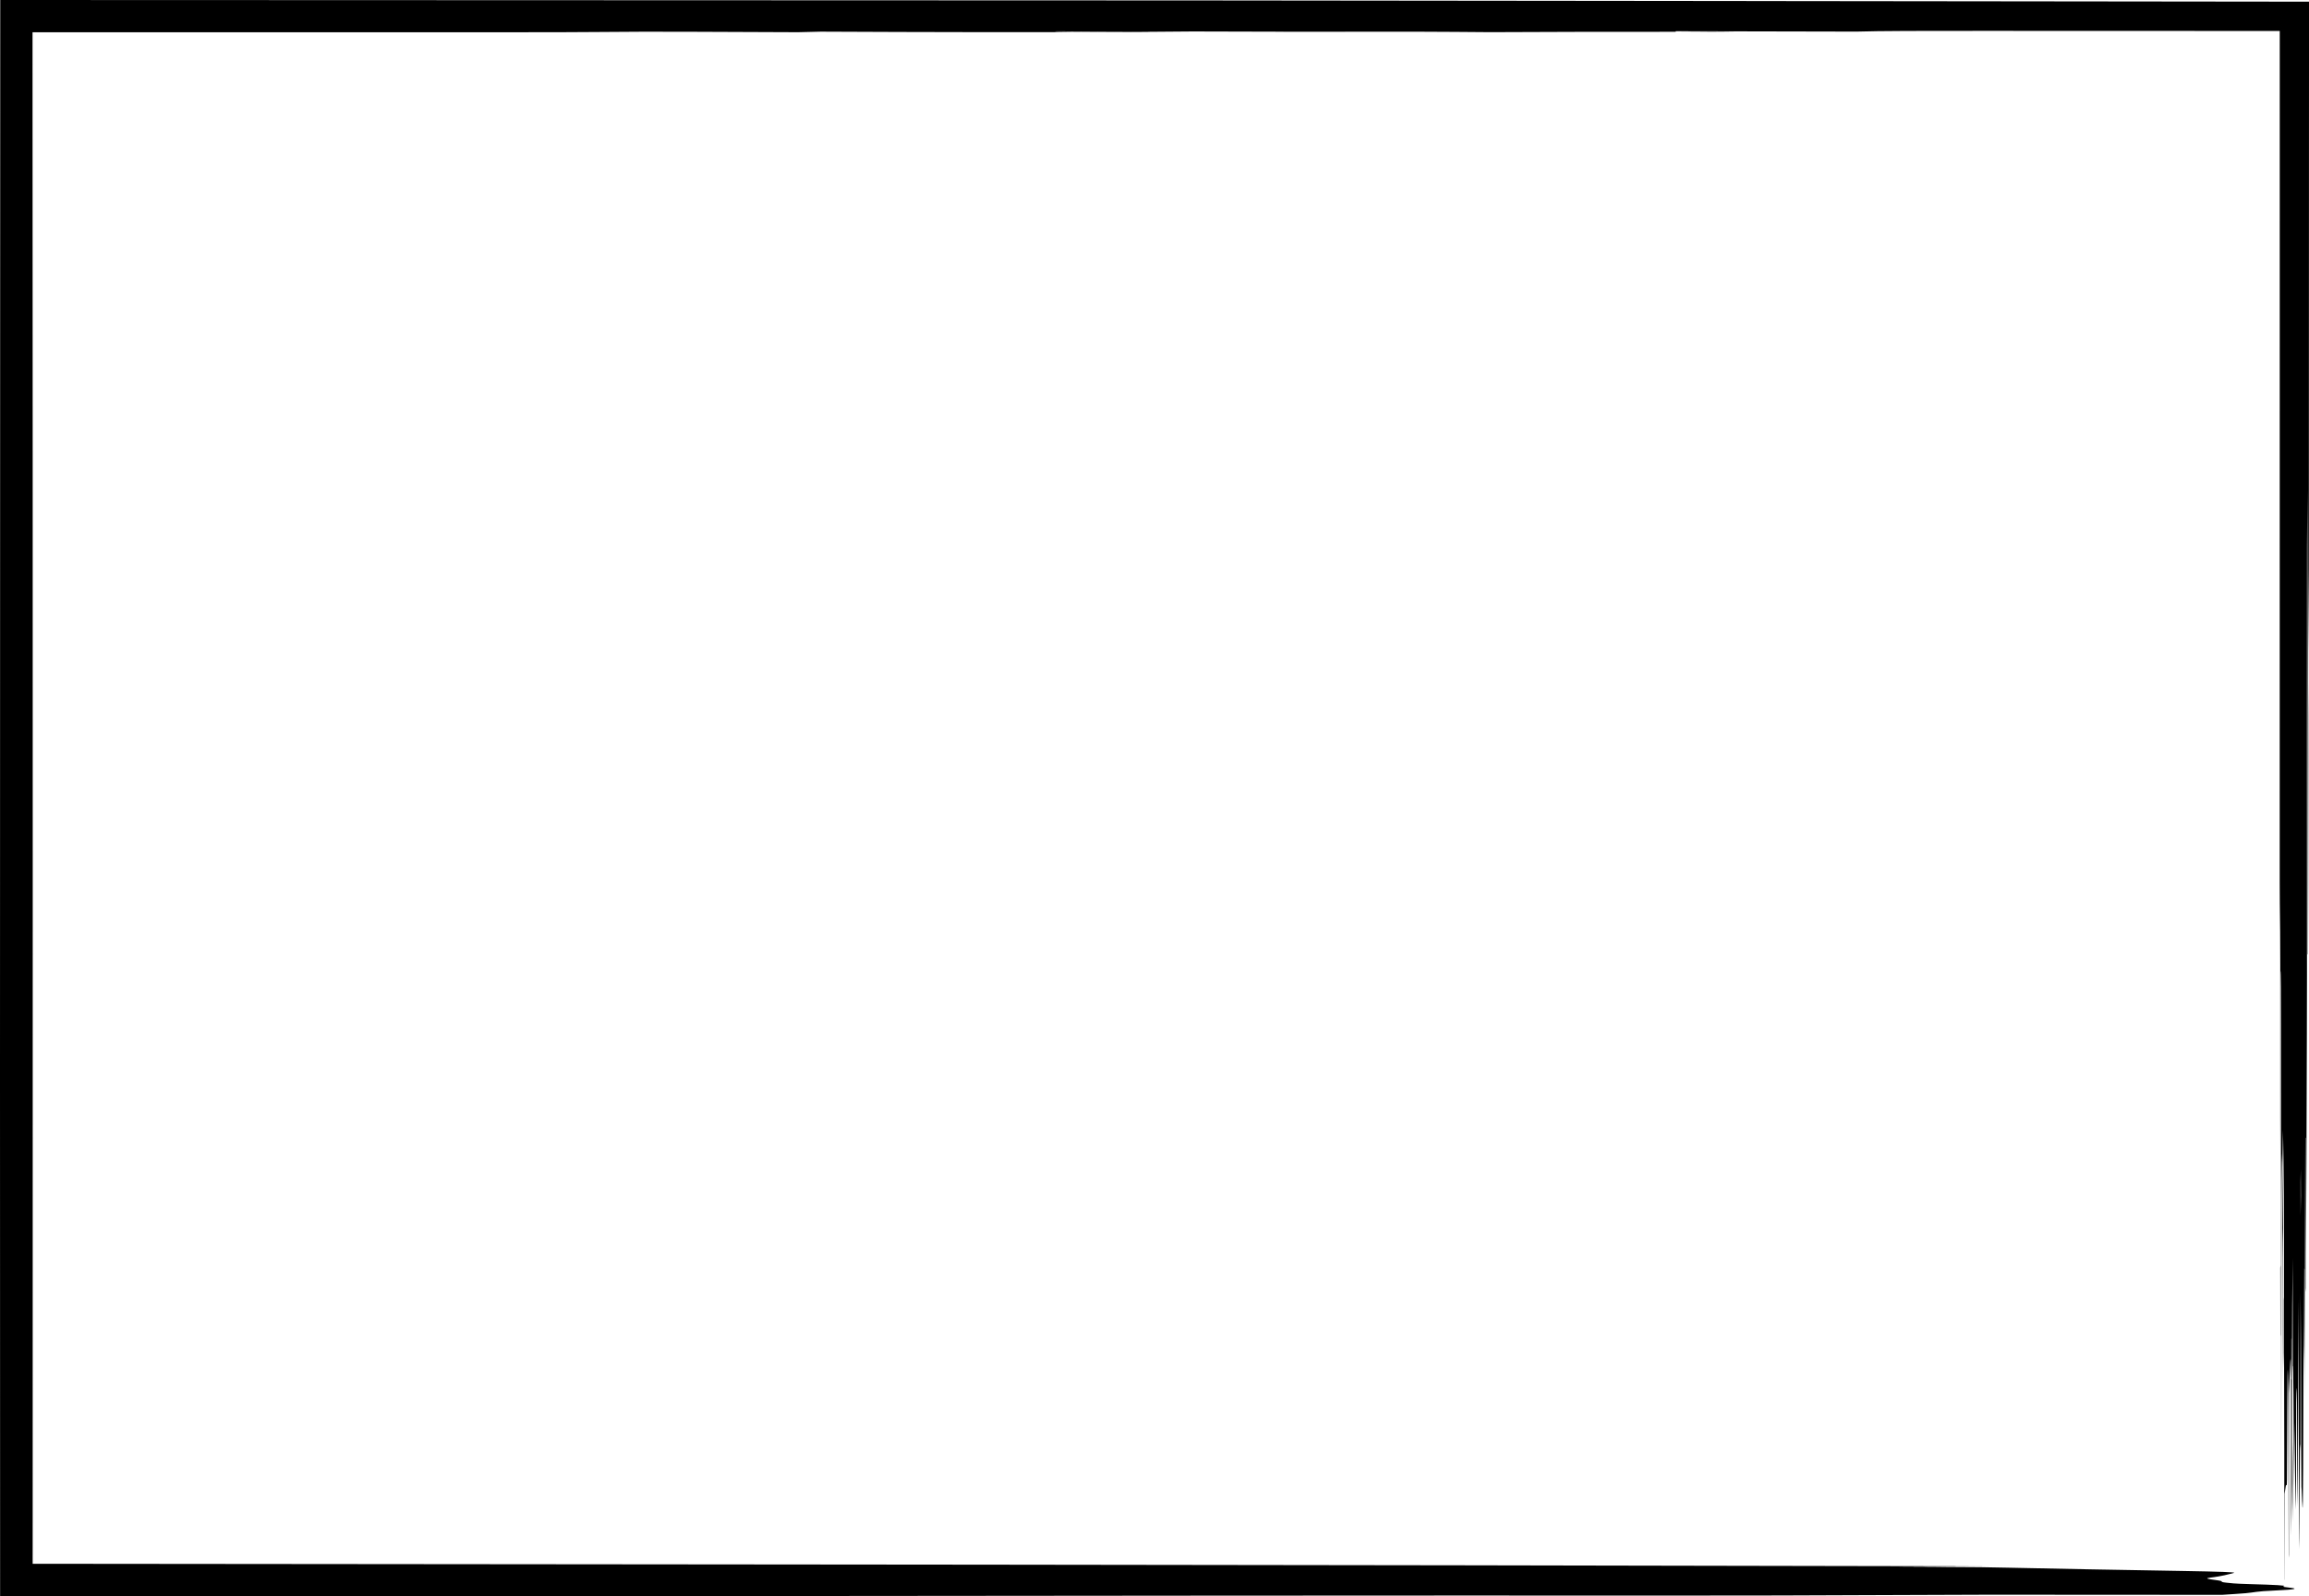 <?xml version="1.0" encoding="UTF-8"?><svg xmlns="http://www.w3.org/2000/svg" xmlns:xlink="http://www.w3.org/1999/xlink" height="2403.3" preserveAspectRatio="xMidYMid meet" version="1.0" viewBox="0.0 0.0 3476.4 2403.3" width="3476.4" zoomAndPan="magnify"><g><g id="change1_1"><path d="M2629.33,1.52c-273.52-.29-552.52-.58-829.82-.87C1317.24,.47,834.4,.3,351.8,.12,234.66,.08,117.52,.04,.37,0c-.06,173.35-.11,346.71-.17,520.1-.07,365.78-.13,731.71-.2,1097.42,.05,261.96,.1,523.9,.16,785.82,338.49-.09,676.97-.19,1015.46-.28,30.49-.02,60.97-.04,91.38-.06,477.58-.45,954.48-1,1435.22-.77,87.91,.04,185.69-.18,264.32-.62,120.6-.68,238.88-.83,367.22-.6,58.57,.05,118.41,.11,171.49,.16,13.77-.94,27.15-1.71,35.76-2.48,14.97-1.35,14.12-2.73,43.67-4.03,33.14-1.46,35.88-2.87,22.46-4.34-6.42-.7-12.33-1.41-8.62-2.11,6.03-1.14-12.75-2.18-51.58-3.23-24.72-.67-28.03-1.45-35.37-2.19-6.4-.65-6.68-1.3-6.74-1.95-.17-1.85-32.86-3.67-17.62-5.53,19.65-2.4,26.61-4.82,36.24-7.24,4.1-1.03-22.71-1.94-74.52-2.82-95.21-1.62-189.44-3.25-266.02-4.99-26.99-.61-47.97-.99-103.2-1.14-19.61-.11-37.4-.21-66.18-.37,48.17-.22,84.72-.38,133.93-.6-273.08-.51-528.55-.99-785.44-1.48-236.83-.32-476.22-.64-712.67-.96-477.9-.45-958.84-.89-1440.18-1.34v-.12l.02-24.22,.02-48.87c.02-317.18,.05-634.95,.07-952.46-.02-212.64-.05-425.31-.07-637.9-.07-173.88-.14-347.61-.21-521.49,0-40.23-.02-80.45-.02-120.69,248.12-.03,496.28-.05,744.39-.08,36.45,0,81.67-.1,106.97-.36,45.8-.47,88.49-.56,142.83-.32,46.36,.19,93.99,.38,158.23,.64,9.11-.22,23.77-.58,34.43-.83,146.25,.77,351.34,1.02,503.98,.72q-174.23-.28-148.45-1.25c40.25,.3,78.4,.59,119.57,.9,33.79-.27,65.64-.52,84.74-.67,59.19,.16,106.22,.28,154.18,.4,63.65,0,128.84,0,191.88,0,33.7,.05,64.21,.4,101.84,.65,75.78-.53,178.27-.5,279.39-.56v-.86c91.53,.19,178.16,.38,272.14,.57,34.09-1.06,103.24-1.17,189.14-1.1,149.02,.05,298.68,.1,448.12,.15v.99c-.02,413.04-.05,826.1-.07,1239.16,0,25.36-.01,64.6,.15,73.8,.92,50.84,.63,126.98,.67,197.52,.04,83.18-.1,168.46,.4,247.67v-343.39c.8-3.17,.78,40.85,.79,78.81,.02,113.35,.05,226.86,.07,340.1,.09,109.33,.19,218.41,.28,327.6,.08-122.75,.16-244.02,.24-365.3,0-49.53-.03-97.12,.81-107.13,.84,104.75,.03,231.2,.66,346.59,.36-83.47-.39-187.26,.86-234.03-.32-34.78-.56-60.45-.84-91.5,.34-22.34,.6-40.02,.84-56.05,1.2,55.04,1.8,127.41,1.44,244.94-.08,25.19,.12,56.63,.19,85.32,.11,50.81,.22,101.39,.33,152.67,0,64.21,0,129.09,.01,193.68l.14,.83c.11-43.41,.22-86.82,.33-129.97,.73-4.85,1.33-9.38,1.92-12.54,.56-3,1.55,5.86,1.6-8.32,.33-99.66,.78-171.89,1.31-165.3,1.05,13.32,.8,98.72,1.03,155.38,.1,40.48,.2,84.71,.3,127.26l.33-4.72c0-42.54,0-85.1,0-127.6,.03-40.8,.05-81.54,.07-115.67,.67-15.52,1.16-24.57,1.63-38.18,1.13-32.69,1.57-5.28,1.53,99.74-.02,49.38-.33,100.02,.07,153.14,.45-34.04,.85-63.66,1.06-79.31,.26-129.15,.06-248.86,1.26-339.36,.06,54.44,.13,108.88,.19,163.21q1.24-5.13,1.67,183.52c.29-34.1,.54-65.12,.82-98.47q1.07,109.17,2.21,131.25c.12-34.79,.24-70.94,.36-106.45-.01-49.58,.15-79.72,.72-76,.5,3.24,.79,30.64,.79,79.59,.06,31.87,.12,63.78,.18,98.15,1.57-57.53,1.16-184.47,1.6-311.63,.96,133.57,.52,276.63,1.39,375.43,.98-24.2,.18-189.19,1.76-151.56,.08-72.2,.16-142.53,.26-234.4,1.02,93.42,.46,213.1,1.31,292.13,.07,1.08,.22,1.86,.36,5.73,1.84,50.72,2.08,37.26,2.48-131.07,.06-23.61,.17-59.67,.36-65.12,.75-22.15,.97-75.13,1.08-138.44l.32,2.41c.18,62.61,.36,125.21,.56,193.86,.17-137.42,.09-269.64,.65-392.32l.35-.56,.41,226.81,.43,6.02c-.27-82.74,.36-139.95,.52-200.16,.32-122.31,1.04-240,.77-375.71-.02-92.96-.03-190.71-.05-286.25,.05-87.14,.1-174.35,.15-261.22,.12-19.76,.23-38.5,.51-84.09,.24,253.58,.46,475.77,.67,697.96l.39,1.63c.07-35.26,.14-70.33,.2-105.82,.05-60.22,.1-120.68,.15-181.1,.02-25.57,.11-57.77-.03-75.83-.48-63.7-.03-134.04,.3-159.68,.51-40.08,.48-77.18,.53-122.95,.08-241.67,.17-484.03,.25-726.74,.02-21,.03-42.01,.05-63.04-282.17-.32-565.35-.65-847.12-.97Zm820.46,2073.95c.02-19.77,.05-39.62,.07-59.16,0-1.43,.25-1.39,.25-.65,.02,20.75,.04,41.67,.06,62.57l-.37-2.76Zm14.02-245.25c-.06-23.15-.09-37.41-.12-50.62,.01-7.37,.18-13.05,.28-19.5,.07,13.24,.14,26.15,.21,39.85,0,6.5-.17,14.79-.37,30.27Z"/><path d="M2524.41 47.82L2522.95 47.82 2522.95 47.86 2524.41 47.82z"/><path d="M3452.12,2261.3c.01,8.68,.19,15.35,.39,30.34,.27-44.73,.44-78.28-.4-120.48,0,41.9,.01,66.43,.01,90.14Z"/><path d="M3433.33 2011.82L3433.59 2009.35 3433.59 1904.99 3433.17 1908.68 3433.33 2011.82z"/><path d="M3437.9,2059.87v-102.89l-.28-3.96c-.05,27.91-.1,55.73-.15,83.81,0,5.04,.21,11.32,.44,23.03Z"/><path d="M1932.24 48.51L2025.22 48.51 2025.24 48.36 1932.29 48.36 1932.24 48.51z"/><path d="M2526.24,47.82c29.71,.04,59.11,.08,88.5,.12-31.58-.57-60.6-.44-88.5-.12Z"/><path d="M2524.75,47.82c-.33,0-1.8,.04-1.8,.04l3.29-.04h-1.5Z"/></g></g></svg>